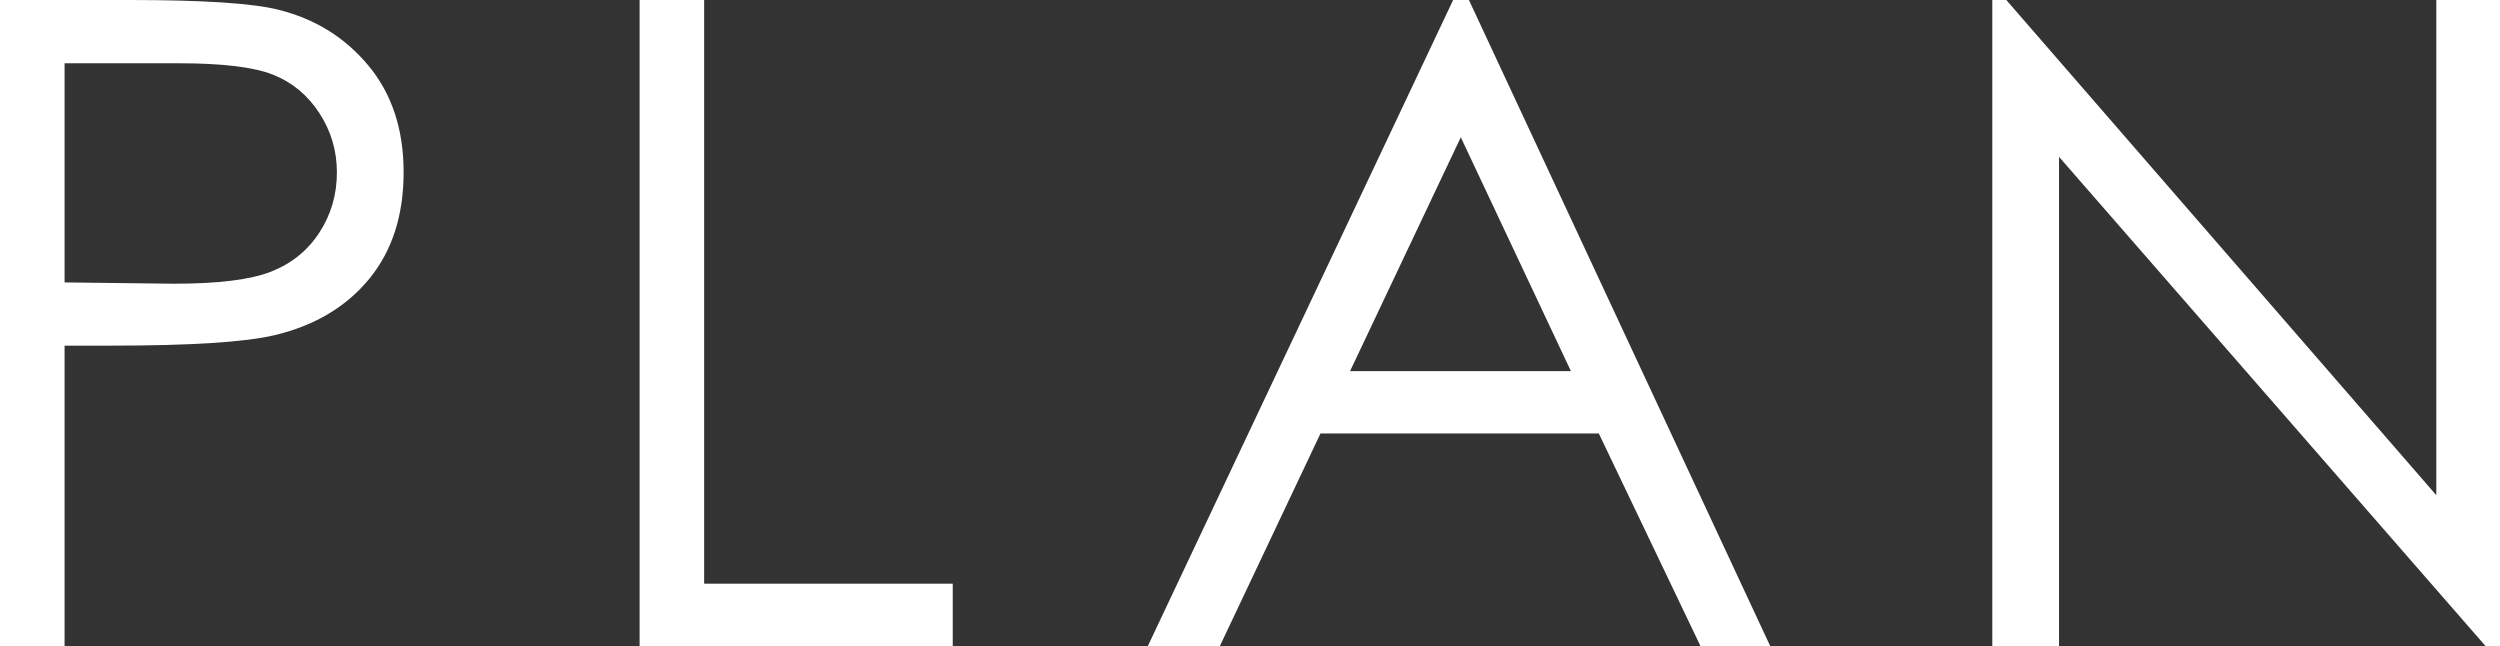 <svg enable-background="new 0 0 70.809 18.298" viewBox="0 0 70.809 18.298" xmlns="http://www.w3.org/2000/svg"><rect x="0" y="0" width="70.809" height="18.298" fill="#333333" stroke="none"/><g fill="#fff"><path d="m0 0h3.645c2.09 0 3.5.091 4.229.273 1.045.258 1.899.787 2.563 1.587s.995 1.806.995 3.017c0 1.219-.323 2.225-.97 3.016-.648.792-1.539 1.325-2.675 1.598-.829.199-2.38.299-4.652.299h-1.306v8.508h-1.829zm1.829 1.792v6.207l3.097.037c1.252 0 2.168-.113 2.749-.341s1.037-.596 1.369-1.105.498-1.078.498-1.707c0-.612-.166-1.173-.498-1.682s-.77-.871-1.313-1.086c-.544-.216-1.433-.323-2.669-.323z"/><path d="m18.115 0h1.829v16.532h7.041v1.767h-8.869v-18.299z"/><path d="m41.605 0 8.533 18.298h-1.975l-2.879-6.021h-7.883l-2.85 6.021h-2.04l8.647-18.298zm-.23 3.888-3.137 6.624h6.256z"/><path d="m56.429 18.298v-18.298h.397l12.179 14.026v-14.026h1.804v18.298h-.41l-12.08-13.856v13.856z"/></g></svg>
